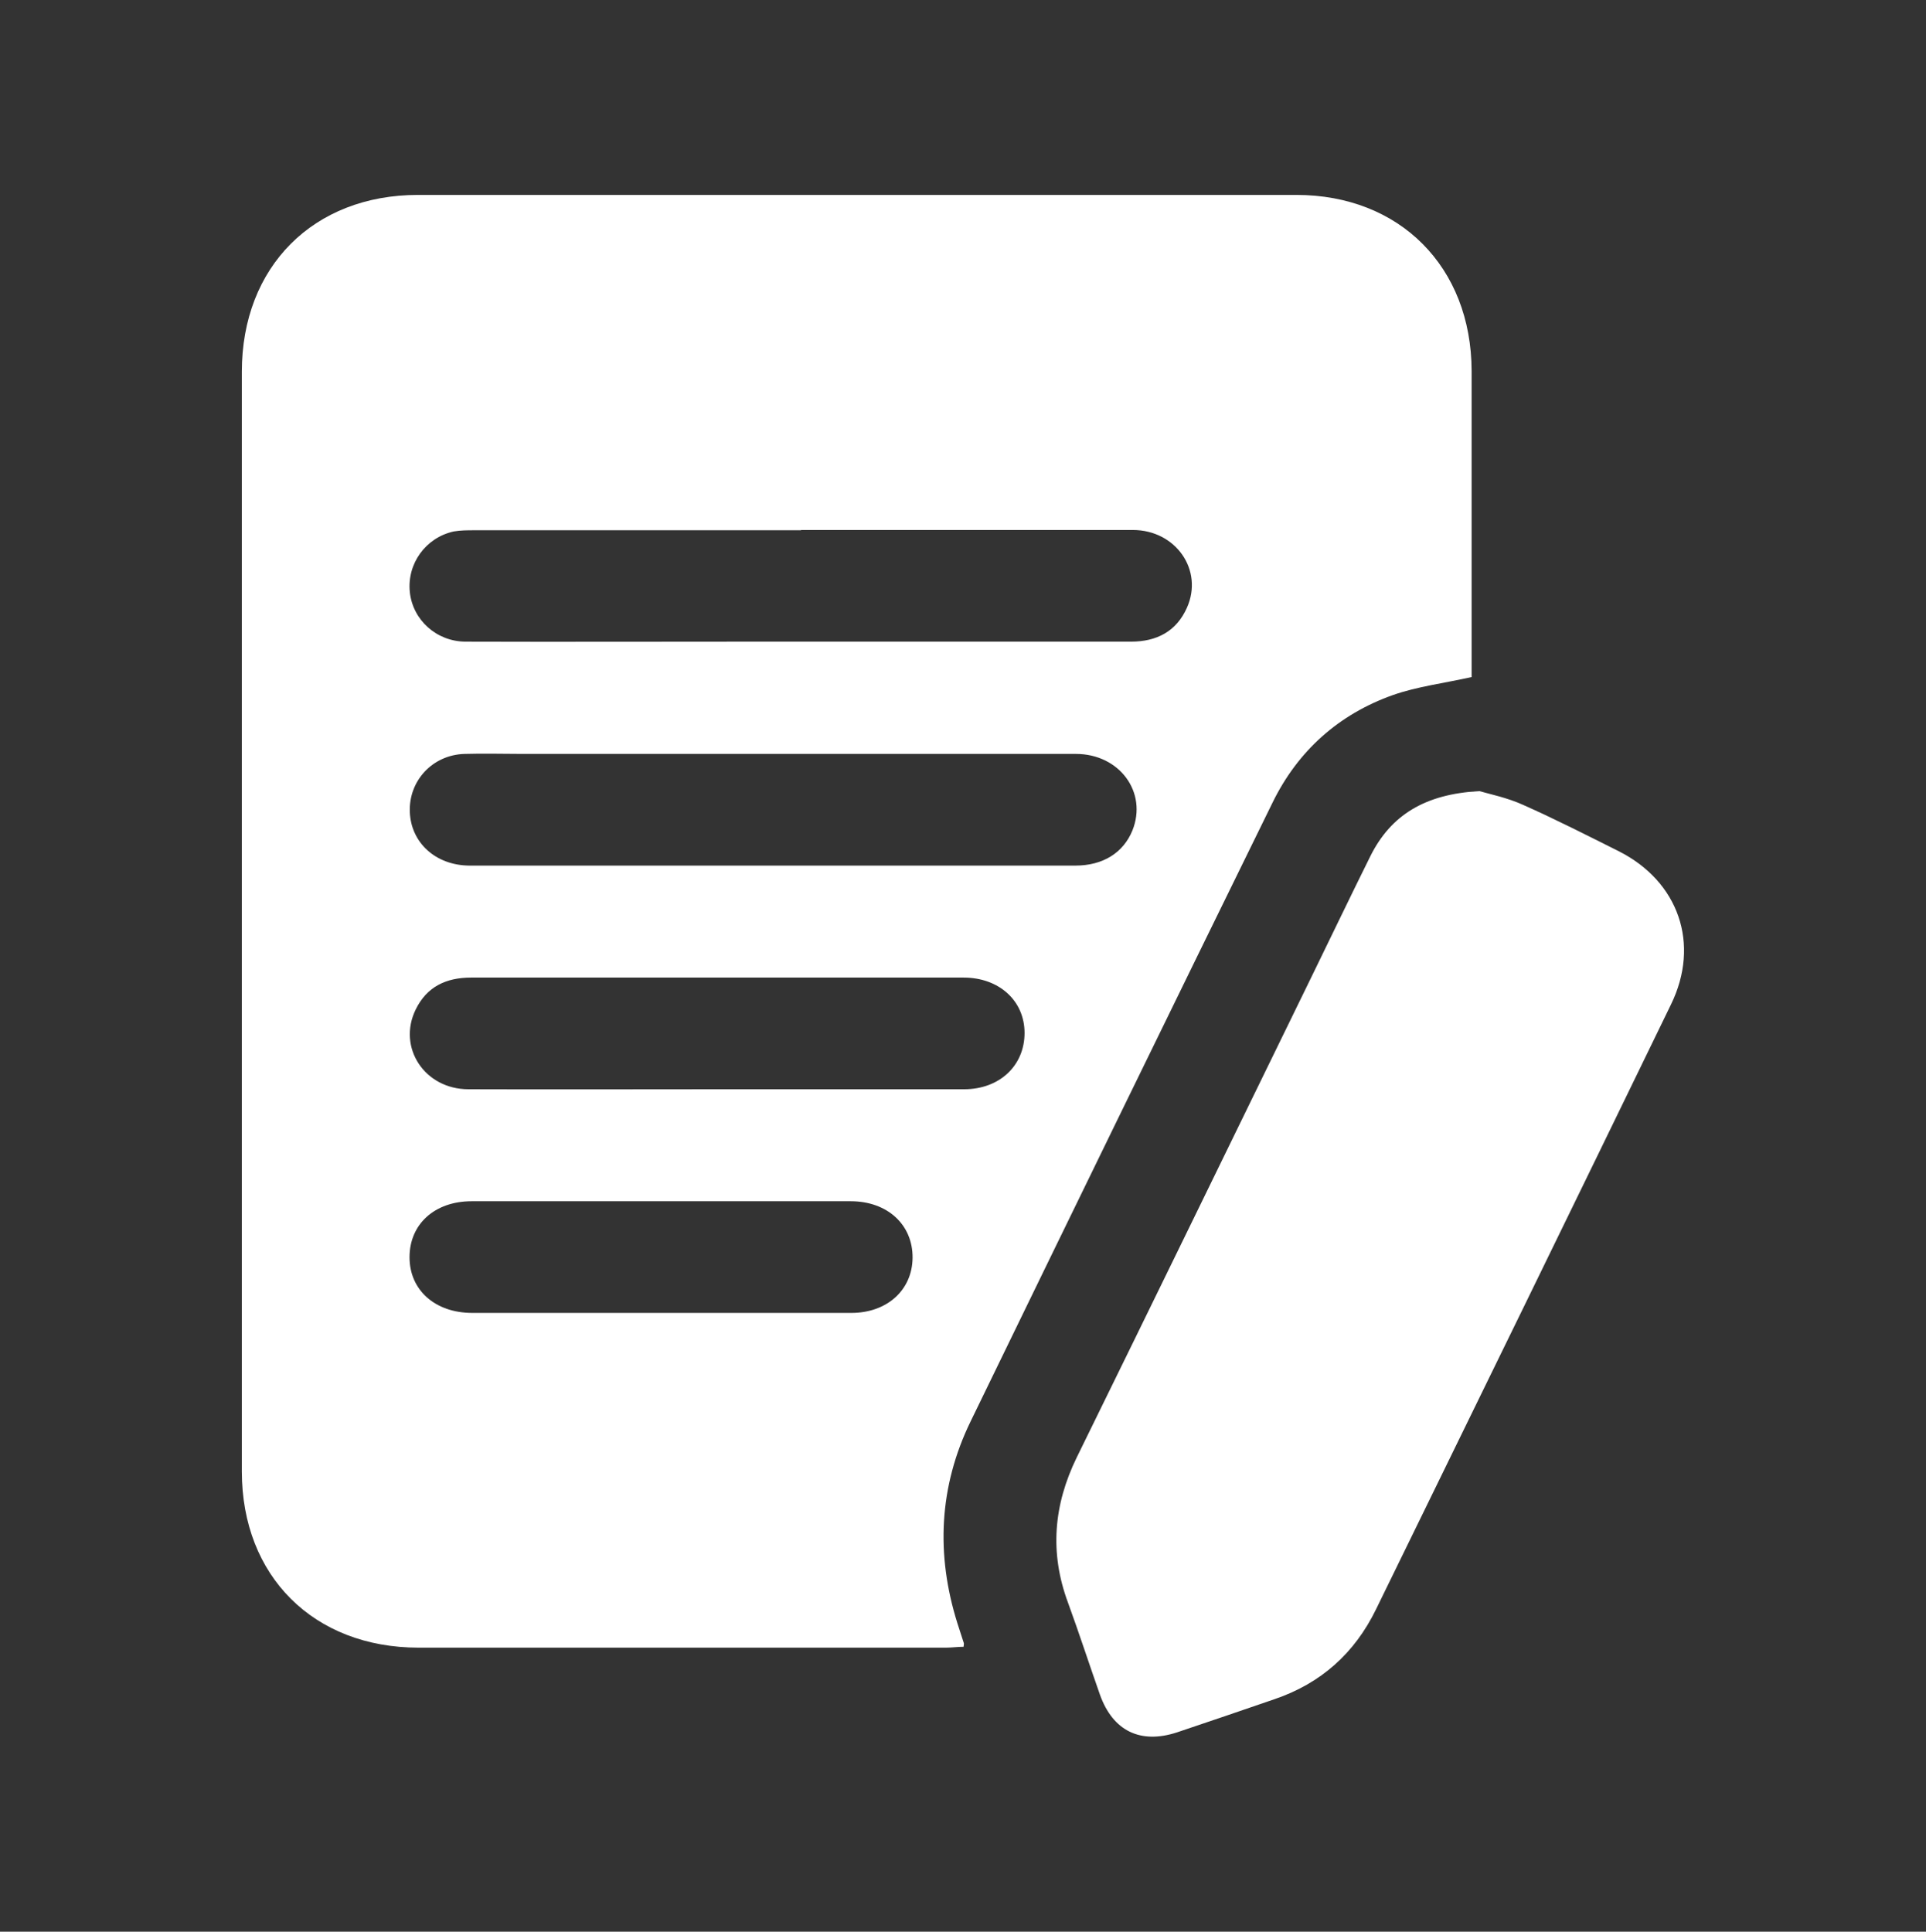 <?xml version="1.0" encoding="UTF-8"?>
<svg id="Layer_2" data-name="Layer 2" xmlns="http://www.w3.org/2000/svg" xmlns:xlink="http://www.w3.org/1999/xlink" viewBox="0 0 65.7 65.9">
  <rect x="0" y="0" width="65.7" height="65.9" fill="#333333" stroke="none"/>
  <defs>
    <style>
      .cls-1 {
        fill: #fff;
      }

      .cls-2 {
        clip-path: url(#clippath);
      }

      .cls-3 {
        fill: none;
      }
    </style>
    <clipPath id="clippath">
      <rect class="cls-3" width="65.7" height="65.9"/>
    </clipPath>
  </defs>
  <g id="Layer_1-2" data-name="Layer 1">
    <g class="cls-2">
      <g>
        <path class="cls-1" d="M50.19,23.1c-.94,.21-1.84,.32-2.67,.61-1.86,.66-3.25,1.91-4.11,3.67-3.45,7.03-6.88,14.07-10.3,21.11-1.08,2.22-1.19,4.54-.45,6.89,.07,.23,.15,.45,.22,.68,0,.02,0,.04-.01,.12-.19,0-.4,.03-.6,.03-6,0-11.99,0-17.99,0-3.58,0-6.03-2.44-6.03-6.01,0-12.51,0-25.01,0-37.52,0-3.58,2.44-6.03,6.01-6.03,9.99,0,19.97,0,29.96,0,3.53,0,5.97,2.46,5.98,6,0,3.32,0,6.63,0,9.95v.5Zm-22.86-5.01c-3.71,0-7.43,0-11.14,0-.24,0-.48,0-.71,.04-.96,.21-1.6,1.1-1.5,2.07,.1,.95,.91,1.69,1.91,1.69,3.12,.01,6.23,0,9.35,0,4.45,0,8.9,0,13.34,0,.88,0,1.55-.35,1.91-1.16,.57-1.28-.38-2.65-1.85-2.65-3.77,0-7.55,0-11.32,0Zm-.96,11.44c3.44,0,6.87,0,10.31,0,.95,0,1.64-.44,1.95-1.2,.52-1.3-.44-2.61-1.93-2.61-6.29,0-12.59,0-18.88,0-.66,0-1.31-.02-1.97,0-1.09,.03-1.91,.91-1.87,1.98,.04,1.05,.88,1.82,2.03,1.83,3.45,0,6.91,0,10.36,0Zm-1.88,7.63c2.8,0,5.6,0,8.4,0,1.21,0,2.06-.81,2.06-1.92,0-1.1-.87-1.89-2.08-1.89-1.79,0-3.57,0-5.36,0-3.81,0-7.62,0-11.44,0-.85,0-1.51,.31-1.89,1.09-.63,1.29,.3,2.72,1.8,2.72,2.84,.01,5.68,0,8.52,0Zm-1.94,7.63c2.16,0,4.33,0,6.49,0,1.22,0,2.08-.78,2.09-1.88,.01-1.13-.86-1.93-2.11-1.93-4.31,0-8.62,0-12.93,0-1.26,0-2.12,.78-2.12,1.91,0,1.12,.87,1.9,2.14,1.9,2.14,0,4.29,0,6.43,0Z"/>
        <path class="cls-1" d="M50.47,26.99c.34,.1,.94,.22,1.49,.47,1.1,.49,2.18,1.04,3.26,1.58,2.04,1.03,2.79,3.16,1.78,5.23-3.34,6.88-6.7,13.76-10.06,20.63-.73,1.5-1.88,2.53-3.47,3.07-1.11,.38-2.21,.76-3.32,1.13-1.25,.41-2.19-.05-2.63-1.29-.37-1.05-.71-2.1-1.09-3.14-.63-1.7-.49-3.33,.3-4.95,2.69-5.48,5.36-10.97,8.04-16.46,.66-1.35,1.31-2.71,1.98-4.06,.7-1.4,1.87-2.11,3.7-2.21Z"/>
      </g>
    </g>
  </g>
</svg>